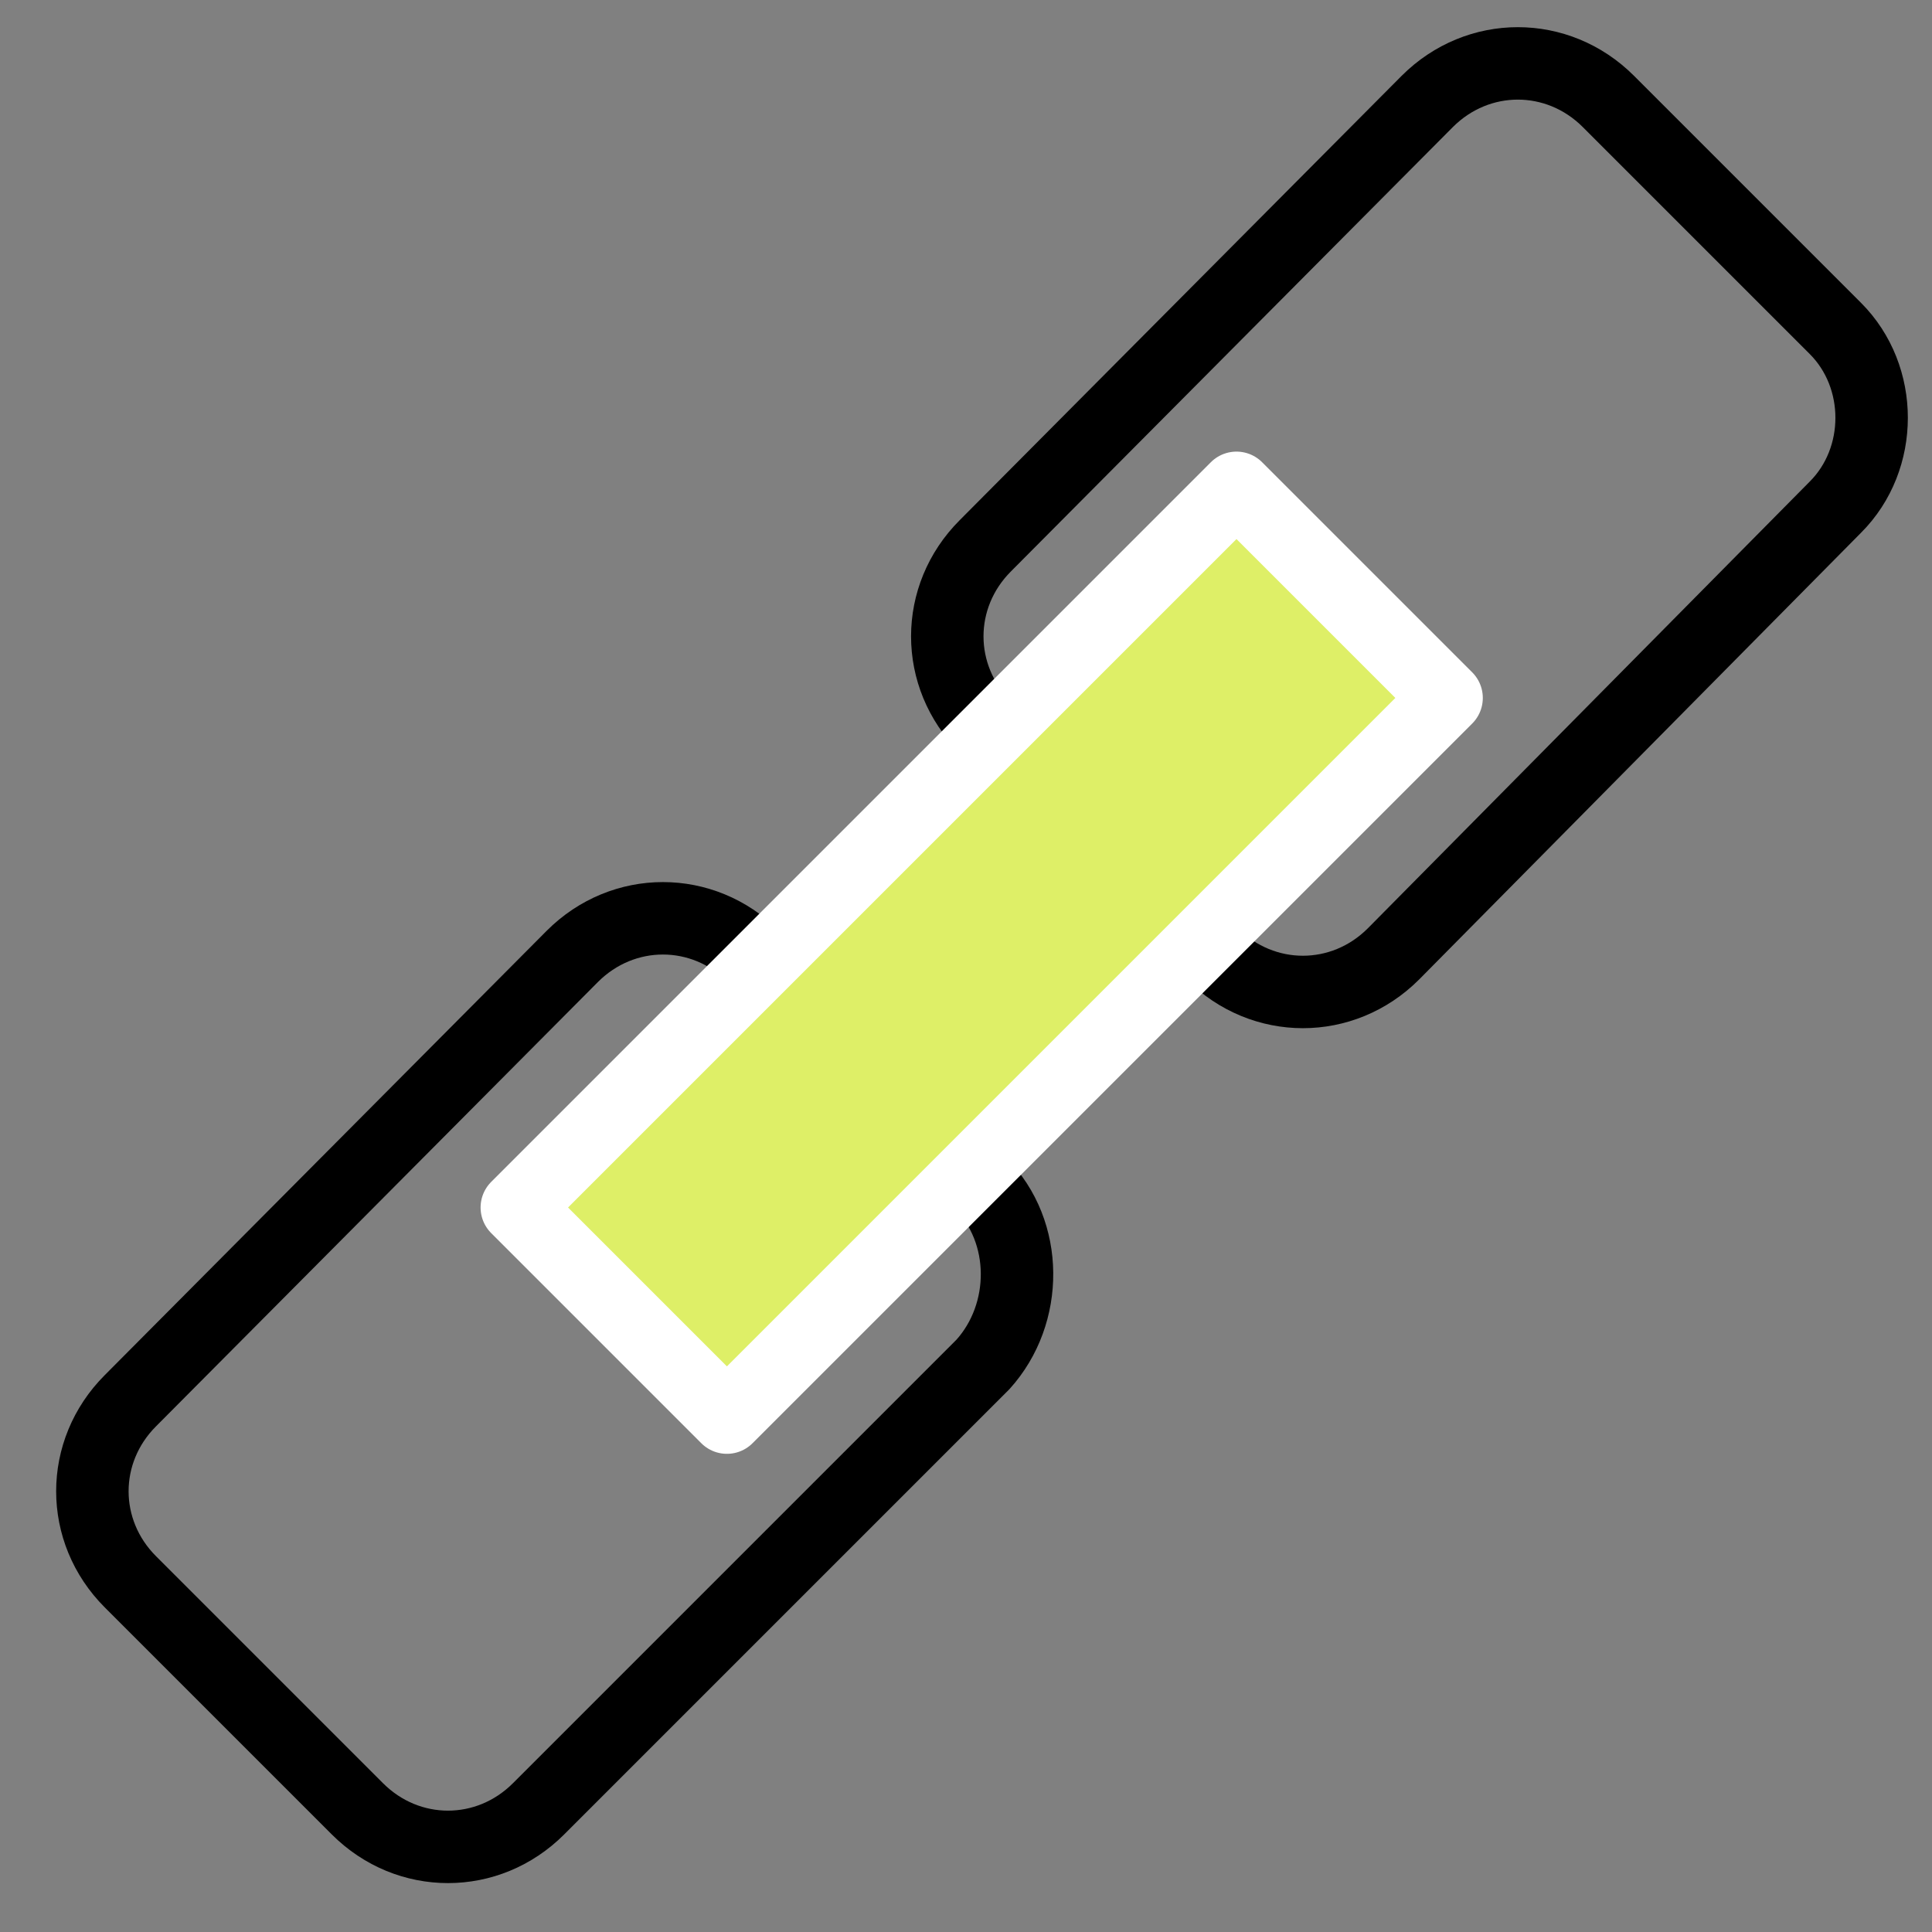 <?xml version="1.0" encoding="UTF-8"?> <svg xmlns="http://www.w3.org/2000/svg" xmlns:xlink="http://www.w3.org/1999/xlink" version="1.1" id="Layer_1" x="0px" y="0px" width="80px" height="80px" viewBox="0 0 80 80" style="enable-background:new 0 0 80 80;" xml:space="preserve"><rect x="0" y="0" width="80" height="80" fill="#808080" stroke="none"/> <style type="text/css"> .st0{fill:none;} .st1{fill:none;stroke:#000000;stroke-width:3;stroke-linecap:round;stroke-linejoin:round;} .st2{fill:#DEEF67;stroke:#FFFFFF;stroke-width:3;stroke-linecap:round;stroke-linejoin:round;} </style> <rect x="2.5" y="1.3" class="st0" width="76.3" height="76.3"></rect> <g> <path class="st1" d="M76,13.6l-9.4-9.4c-2.1-2.1-5.4-2.1-7.5,0L40.8,22.6c-2.1,2.1-2.1,5.4,0,7.5l9.4,9.4c2.1,2.1,5.4,2.1,7.5,0 L76,21C78,19,78,15.6,76,13.6z"></path> <path class="st1" d="M40.6,49l-9.4-9.4c-2.1-2.1-5.4-2.1-7.5,0L5.4,58c-2.1,2.1-2.1,5.4,0,7.5l9.4,9.4c2.1,2.1,5.4,2.1,7.5,0 l18.4-18.4C42.6,54.4,42.6,51,40.6,49z"></path> <path class="st2" d="M59.9,28.9l-8.7-8.7L21.4,50l8.7,8.7L59.9,28.9z"></path> </g> </svg> 